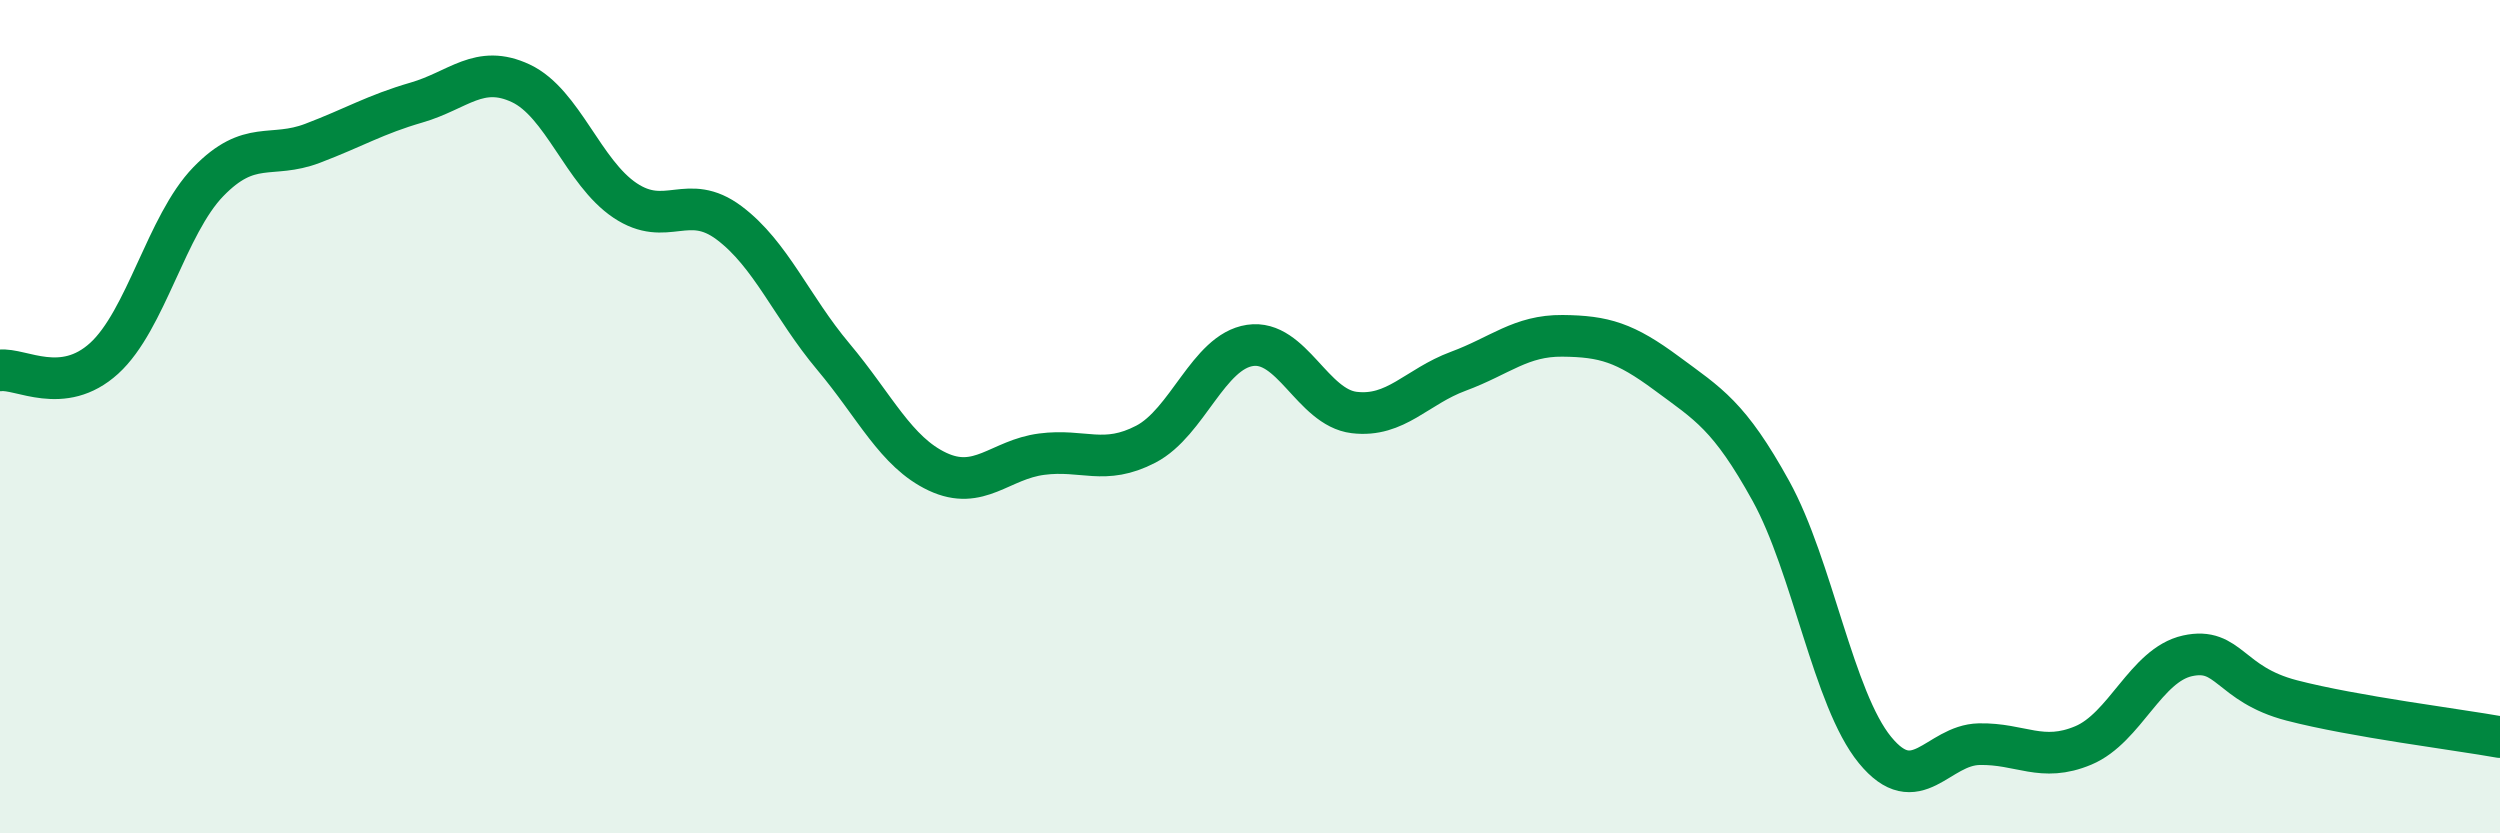 
    <svg width="60" height="20" viewBox="0 0 60 20" xmlns="http://www.w3.org/2000/svg">
      <path
        d="M 0,8.89 C 0.5,8.83 1.5,9.51 2.5,8.6 C 3.5,7.69 4,5.39 5,4.36 C 6,3.33 6.5,3.82 7.5,3.44 C 8.5,3.06 9,2.75 10,2.46 C 11,2.17 11.5,1.53 12.5,2 C 13.5,2.47 14,4.14 15,4.81 C 16,5.48 16.5,4.6 17.5,5.35 C 18.5,6.1 19,7.37 20,8.56 C 21,9.75 21.5,10.85 22.5,11.32 C 23.5,11.79 24,11.03 25,10.9 C 26,10.77 26.5,11.18 27.5,10.66 C 28.5,10.14 29,8.44 30,8.29 C 31,8.14 31.5,9.78 32.5,9.9 C 33.5,10.02 34,9.28 35,8.91 C 36,8.54 36.5,8.05 37.5,8.06 C 38.5,8.07 39,8.22 40,8.96 C 41,9.7 41.5,9.97 42.5,11.78 C 43.5,13.59 44,16.78 45,18 C 46,19.22 46.5,17.88 47.5,17.86 C 48.5,17.84 49,18.31 50,17.89 C 51,17.47 51.5,15.96 52.5,15.74 C 53.5,15.52 53.5,16.42 55,16.81 C 56.5,17.2 59,17.51 60,17.69L60 20L0 20Z"
        fill="#008740"
        opacity="0.1"
        stroke-linecap="round"
        stroke-linejoin="round"
      />
      <path
        d="M 0,8.89 C 0.5,8.83 1.5,9.51 2.5,8.6 C 3.5,7.69 4,5.39 5,4.36 C 6,3.33 6.5,3.82 7.5,3.44 C 8.5,3.06 9,2.75 10,2.46 C 11,2.17 11.5,1.53 12.5,2 C 13.5,2.47 14,4.14 15,4.81 C 16,5.48 16.5,4.6 17.5,5.35 C 18.5,6.1 19,7.37 20,8.56 C 21,9.75 21.5,10.85 22.5,11.32 C 23.5,11.79 24,11.03 25,10.9 C 26,10.77 26.5,11.18 27.5,10.66 C 28.5,10.14 29,8.44 30,8.29 C 31,8.14 31.5,9.78 32.5,9.9 C 33.5,10.02 34,9.28 35,8.91 C 36,8.54 36.5,8.05 37.5,8.06 C 38.5,8.07 39,8.22 40,8.96 C 41,9.7 41.5,9.97 42.5,11.78 C 43.5,13.59 44,16.78 45,18 C 46,19.22 46.5,17.88 47.5,17.86 C 48.5,17.84 49,18.31 50,17.89 C 51,17.47 51.5,15.96 52.5,15.74 C 53.5,15.52 53.5,16.42 55,16.81 C 56.5,17.2 59,17.51 60,17.69"
        stroke="#008740"
        stroke-width="1"
        fill="none"
        stroke-linecap="round"
        stroke-linejoin="round"
      />
    </svg>
  
